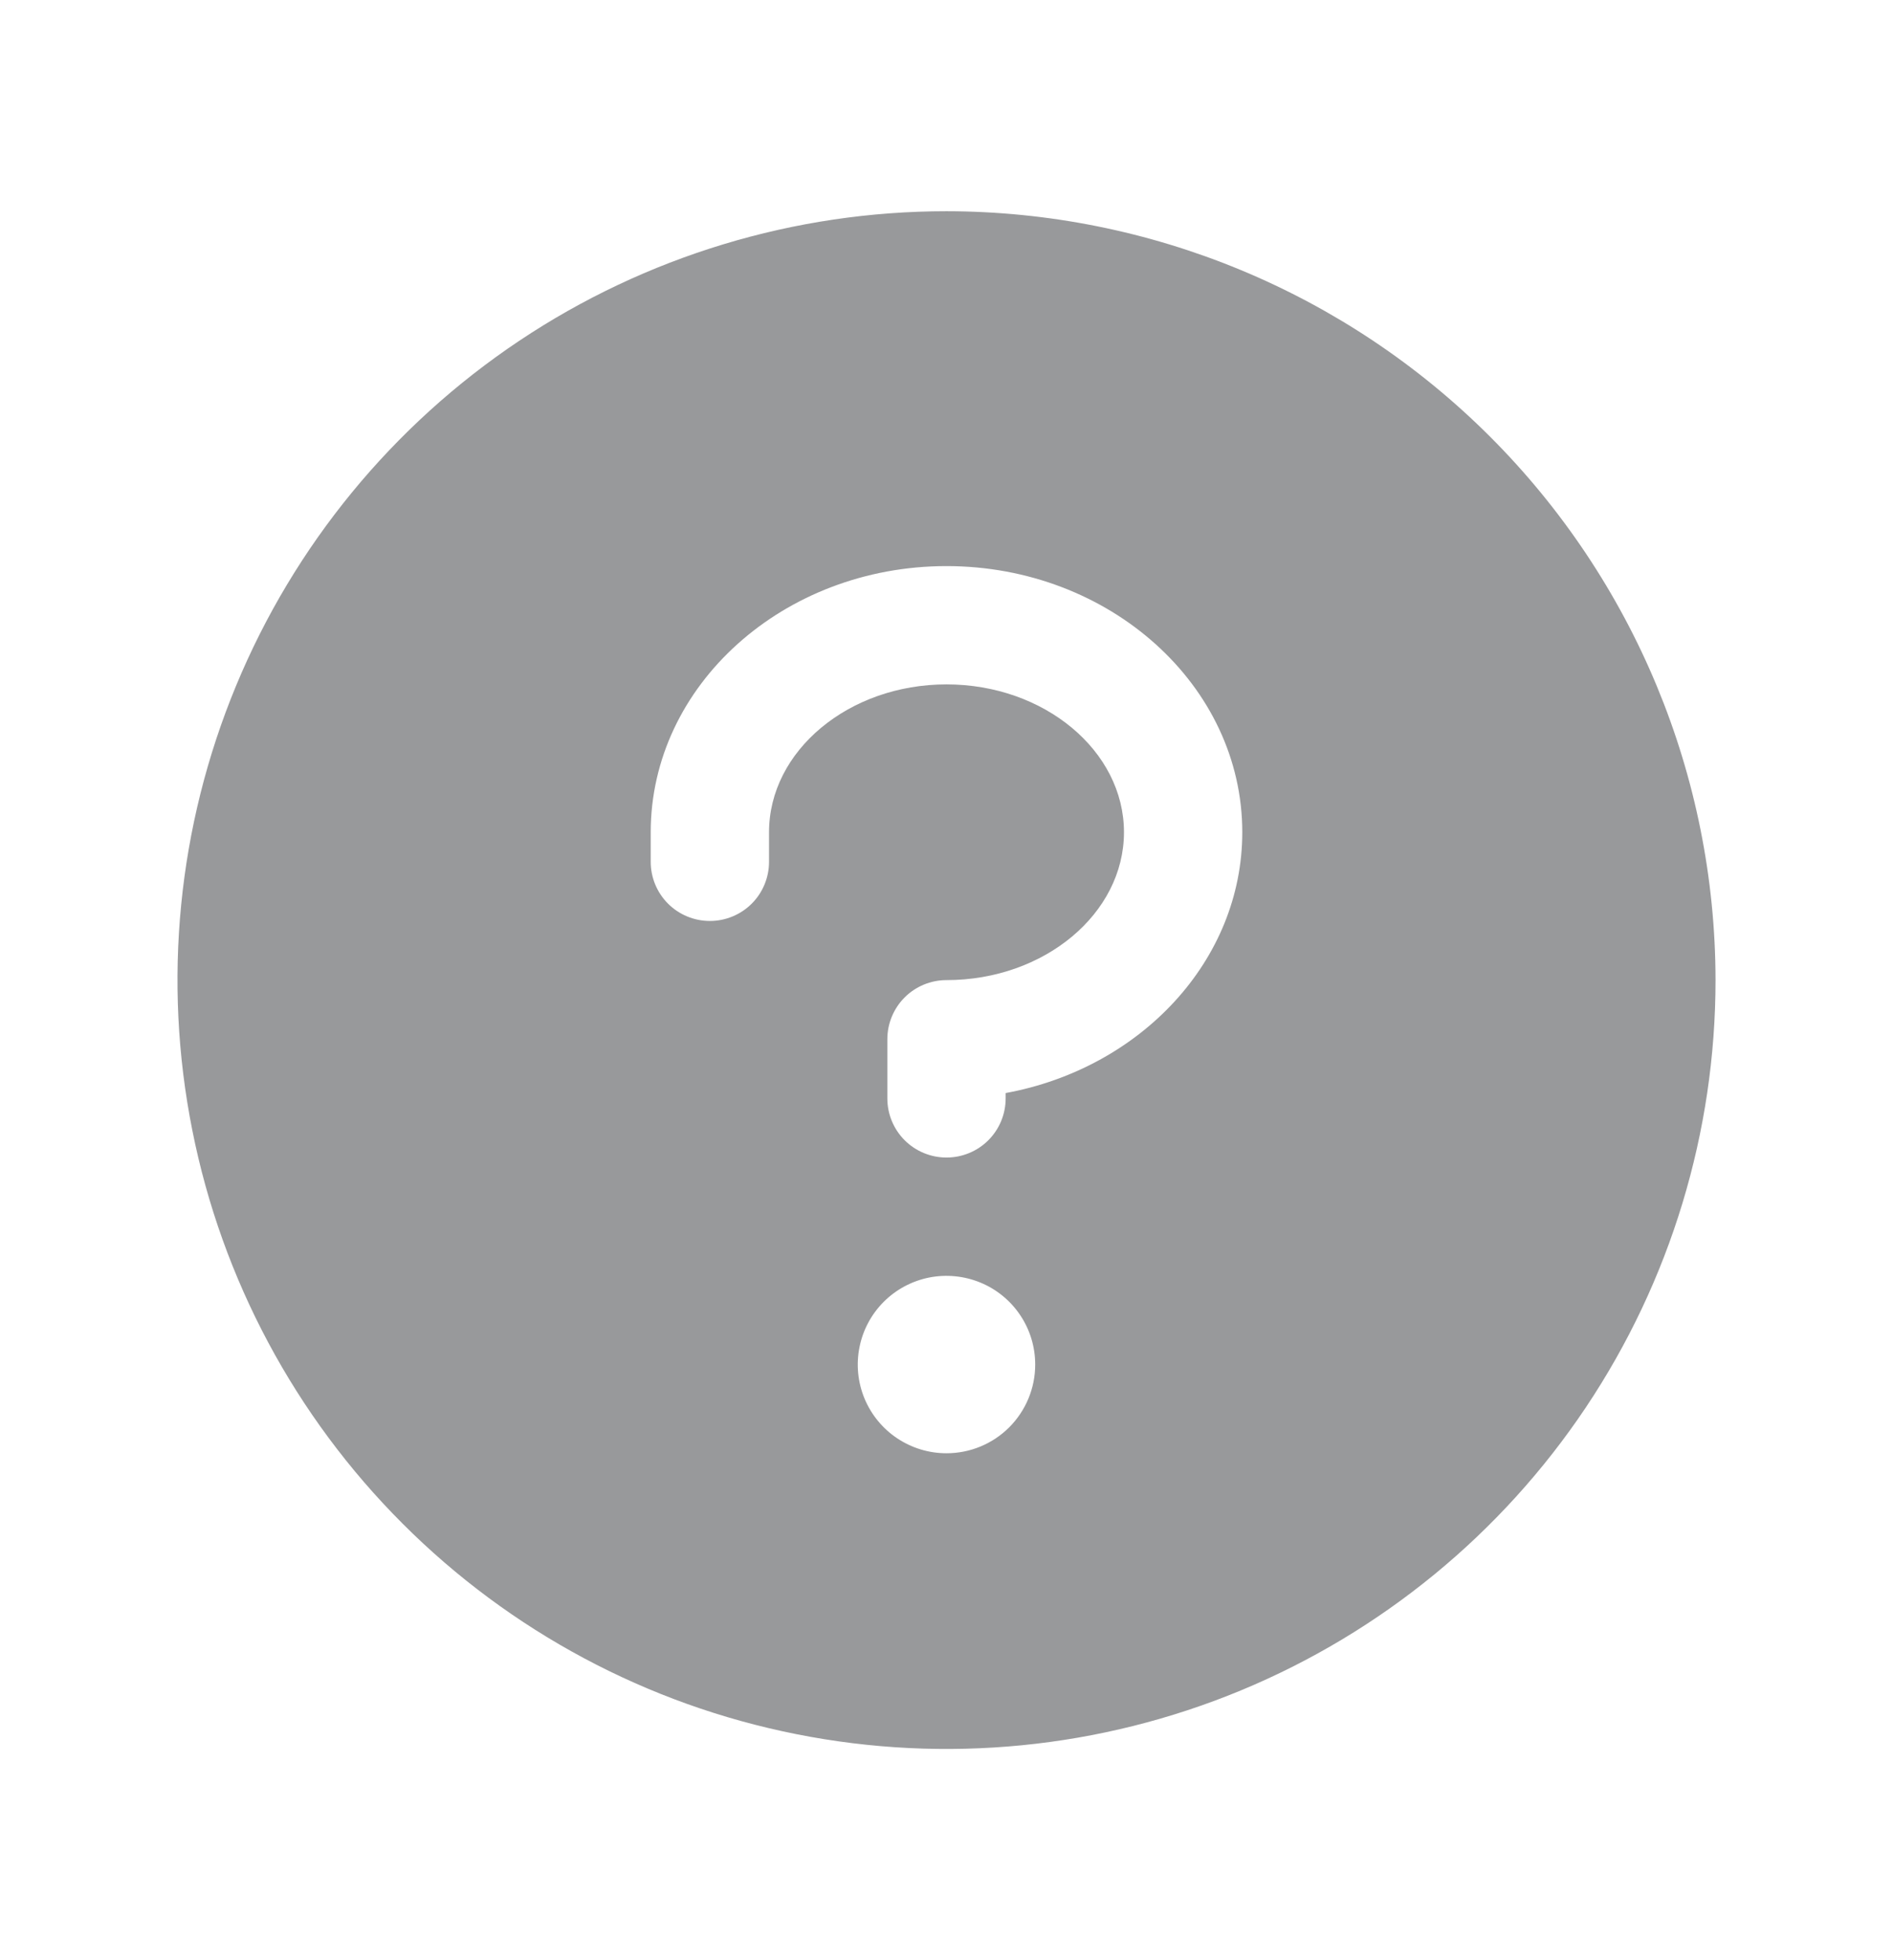 <?xml version="1.0" encoding="utf-8"?>
<svg xmlns="http://www.w3.org/2000/svg" width="28" height="29" viewBox="0 0 28 29" fill="none">
<path d="M14 3.125C11.75 3.125 9.551 3.792 7.68 5.042C5.81 6.292 4.352 8.068 3.491 10.147C2.63 12.226 2.405 14.513 2.844 16.719C3.282 18.926 4.366 20.953 5.957 22.543C7.547 24.134 9.574 25.218 11.781 25.656C13.987 26.095 16.274 25.87 18.353 25.009C20.431 24.148 22.208 22.69 23.458 20.82C24.708 18.949 25.375 16.75 25.375 14.5C25.372 11.484 24.172 8.593 22.04 6.46C19.907 4.328 17.016 3.128 14 3.125ZM14 21.5C13.74 21.5 13.487 21.423 13.271 21.279C13.055 21.135 12.887 20.93 12.787 20.69C12.688 20.45 12.662 20.186 12.713 19.931C12.763 19.677 12.888 19.443 13.072 19.259C13.255 19.076 13.489 18.951 13.744 18.9C13.998 18.85 14.262 18.876 14.502 18.975C14.742 19.074 14.947 19.242 15.091 19.458C15.236 19.674 15.312 19.928 15.312 20.188C15.312 20.536 15.174 20.869 14.928 21.116C14.682 21.362 14.348 21.5 14 21.5ZM14.875 16.171V16.25C14.875 16.482 14.783 16.705 14.619 16.869C14.455 17.033 14.232 17.125 14 17.125C13.768 17.125 13.545 17.033 13.381 16.869C13.217 16.705 13.125 16.482 13.125 16.25V15.375C13.125 15.143 13.217 14.92 13.381 14.756C13.545 14.592 13.768 14.5 14 14.5C15.447 14.5 16.625 13.516 16.625 12.312C16.625 11.109 15.447 10.125 14 10.125C12.553 10.125 11.375 11.109 11.375 12.312V12.75C11.375 12.982 11.283 13.205 11.119 13.369C10.955 13.533 10.732 13.625 10.5 13.625C10.268 13.625 10.045 13.533 9.881 13.369C9.717 13.205 9.625 12.982 9.625 12.75V12.312C9.625 10.141 11.587 8.375 14 8.375C16.413 8.375 18.375 10.141 18.375 12.312C18.375 14.213 16.87 15.805 14.875 16.171Z" fill="#98999B"/>
</svg>